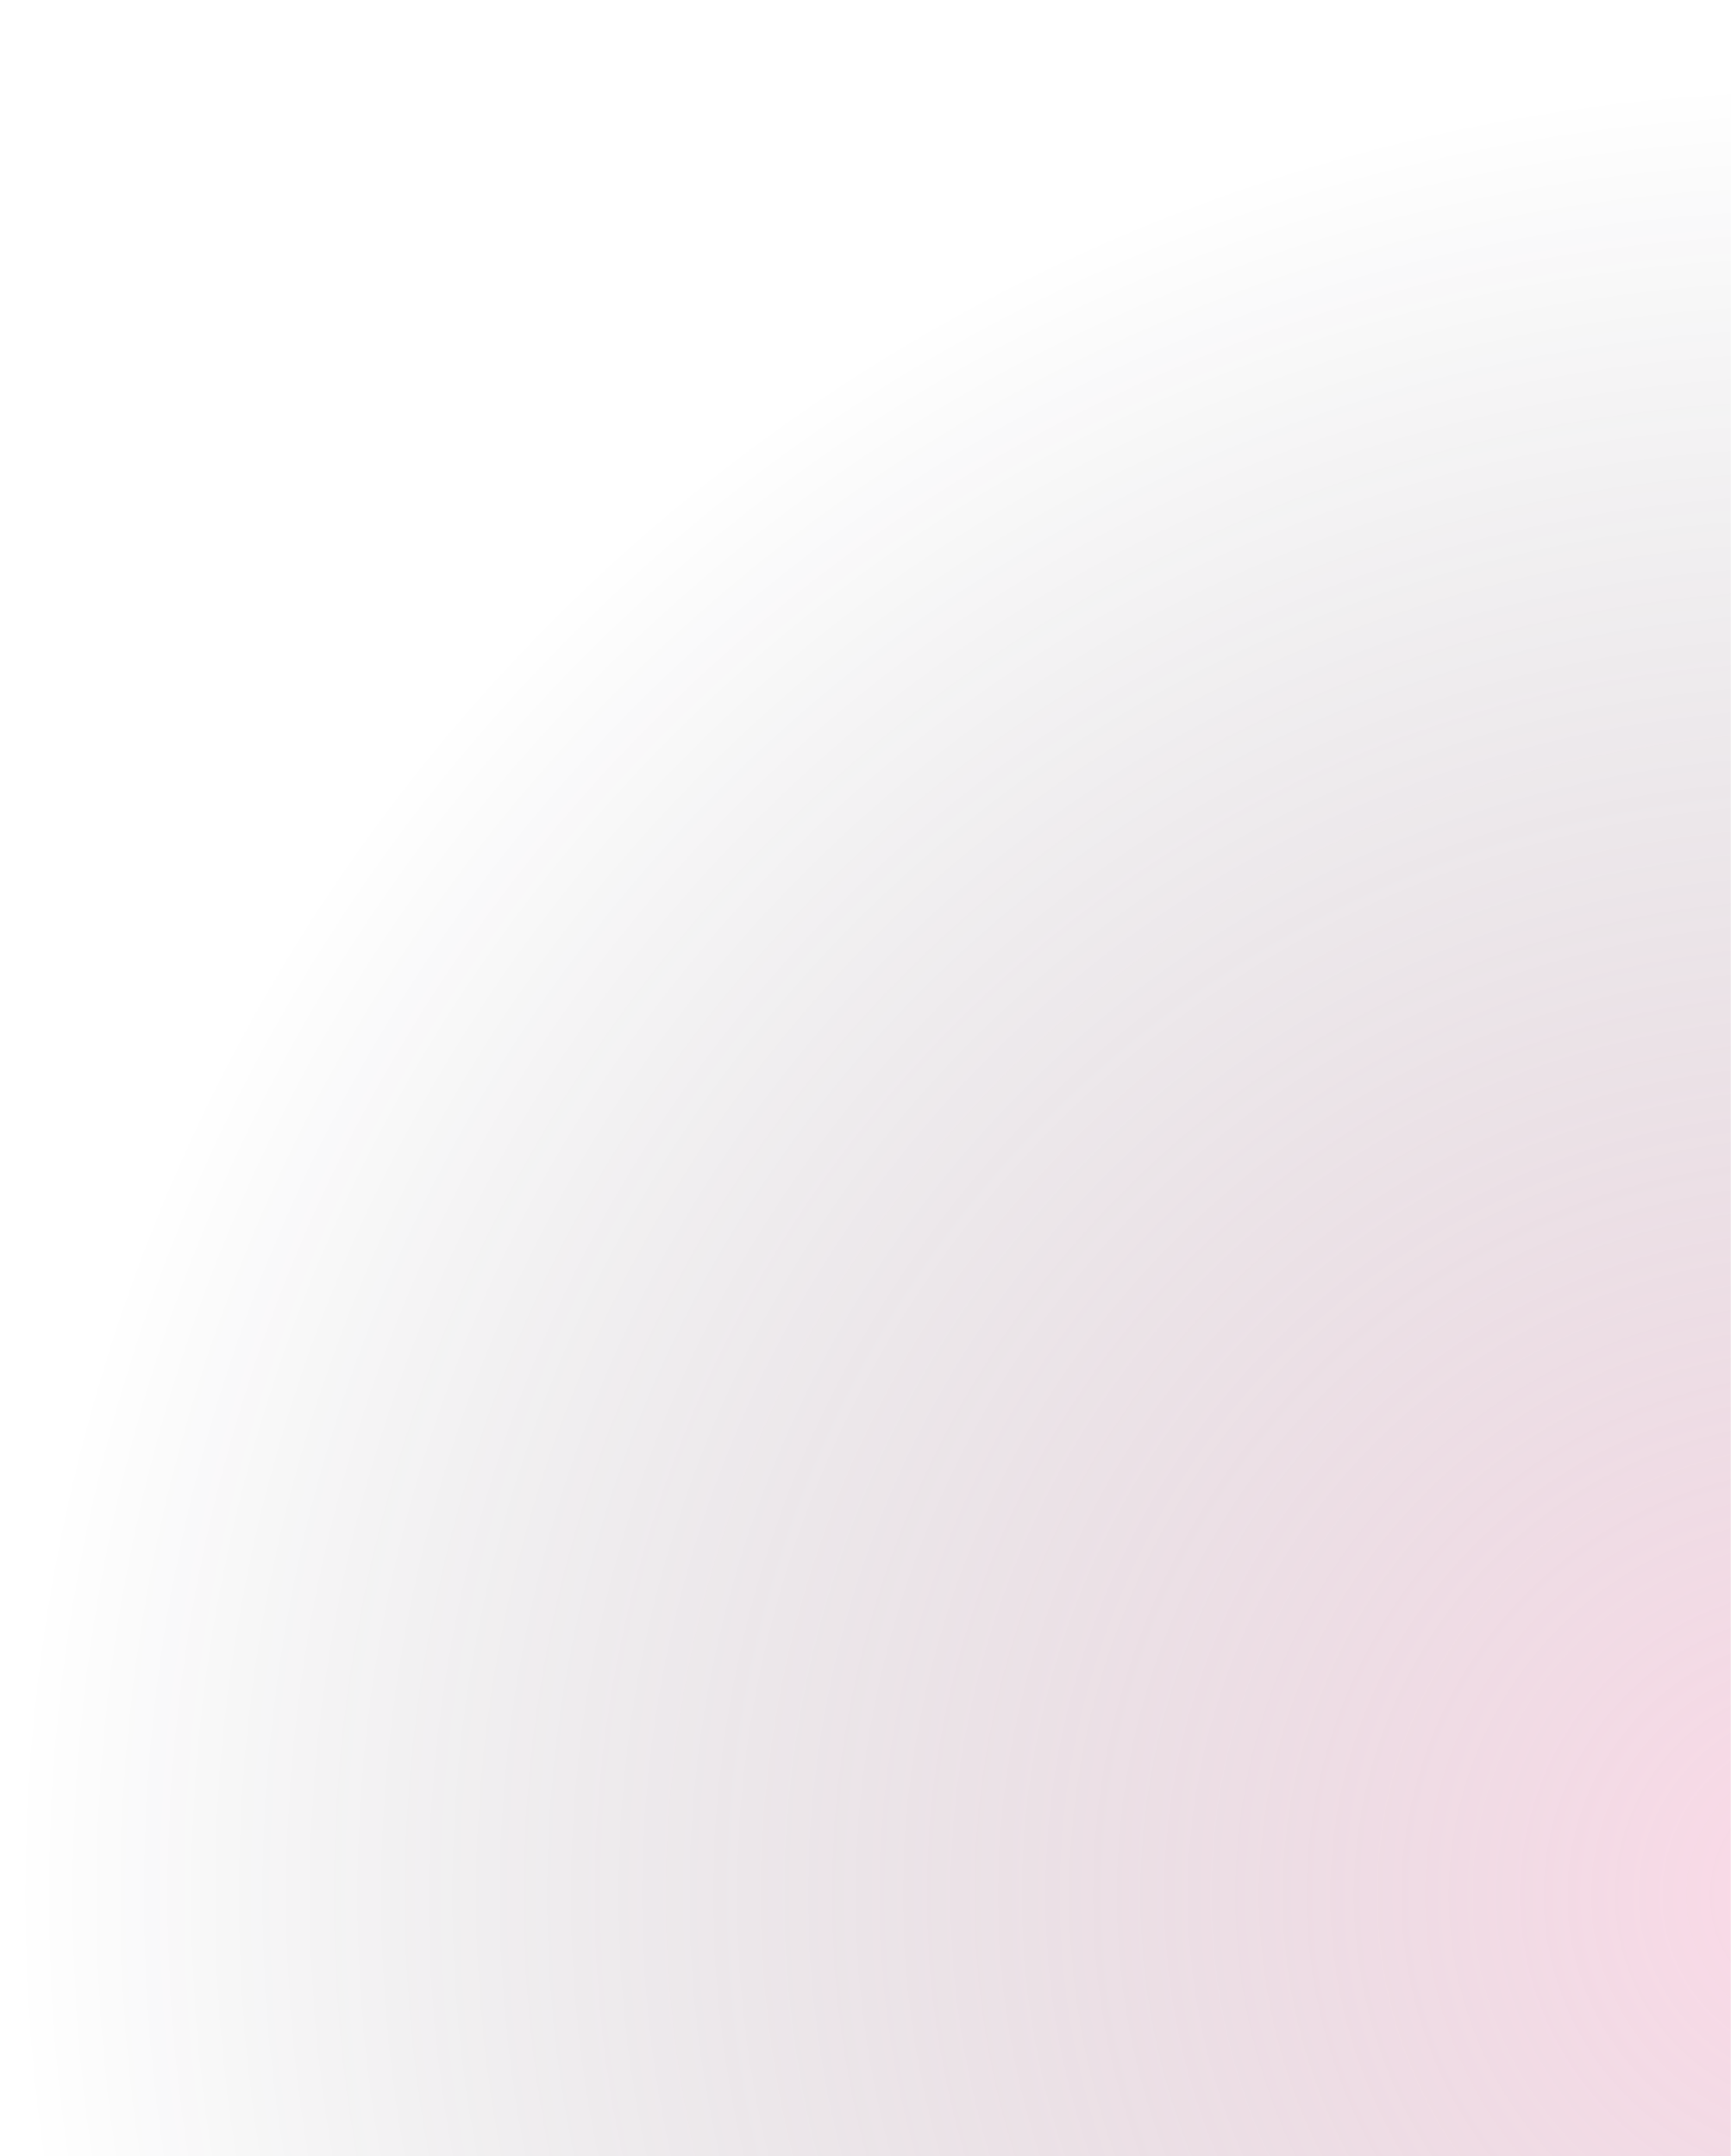 <svg xmlns="http://www.w3.org/2000/svg" width="893" height="1112" viewBox="0 0 893 1112" fill="none"><g clip-path="url(#clip0_216_726)"><g clip-path="url(#clip1_216_726)"><mask id="mask0_216_726" style="mask-type:luminance" maskUnits="userSpaceOnUse" x="-1027" y="-5010" width="1920" height="7152"><path d="M893 -5010H-1027V2142H893V-5010Z" fill="white"></path></mask><g mask="url(#mask0_216_726)"><path opacity="0.3" d="M950 1932C1474.12 1932 1899 1507.12 1899 983C1899 458.882 1474.12 34 950 34C425.882 34 1 458.882 1 983C1 1507.12 425.882 1932 950 1932Z" fill="url(#paint0_radial_216_726)"></path><path opacity="0.3" d="M1060 3007C1584.12 3007 2009 2582.12 2009 2058C2009 1533.88 1584.12 1109 1060 1109C535.882 1109 111 1533.88 111 2058C111 2582.12 535.882 3007 1060 3007Z" fill="url(#paint1_radial_216_726)"></path></g></g></g><defs><radialGradient id="paint0_radial_216_726" cx="0" cy="0" r="1" gradientUnits="userSpaceOnUse" gradientTransform="translate(950 983) scale(949)"><stop stop-color="#F583B3"></stop><stop offset="1" stop-color="#010611" stop-opacity="0"></stop></radialGradient><radialGradient id="paint1_radial_216_726" cx="0" cy="0" r="1" gradientUnits="userSpaceOnUse" gradientTransform="translate(1060 2058) scale(949)"><stop stop-color="#F583B3"></stop><stop offset="1" stop-color="#010611" stop-opacity="0"></stop></radialGradient><clipPath id="clip0_216_726"><rect width="893" height="1112" fill="white"></rect></clipPath><clipPath id="clip1_216_726"><rect width="1920" height="7152" fill="white" transform="translate(-1027 -5010)"></rect></clipPath></defs></svg>